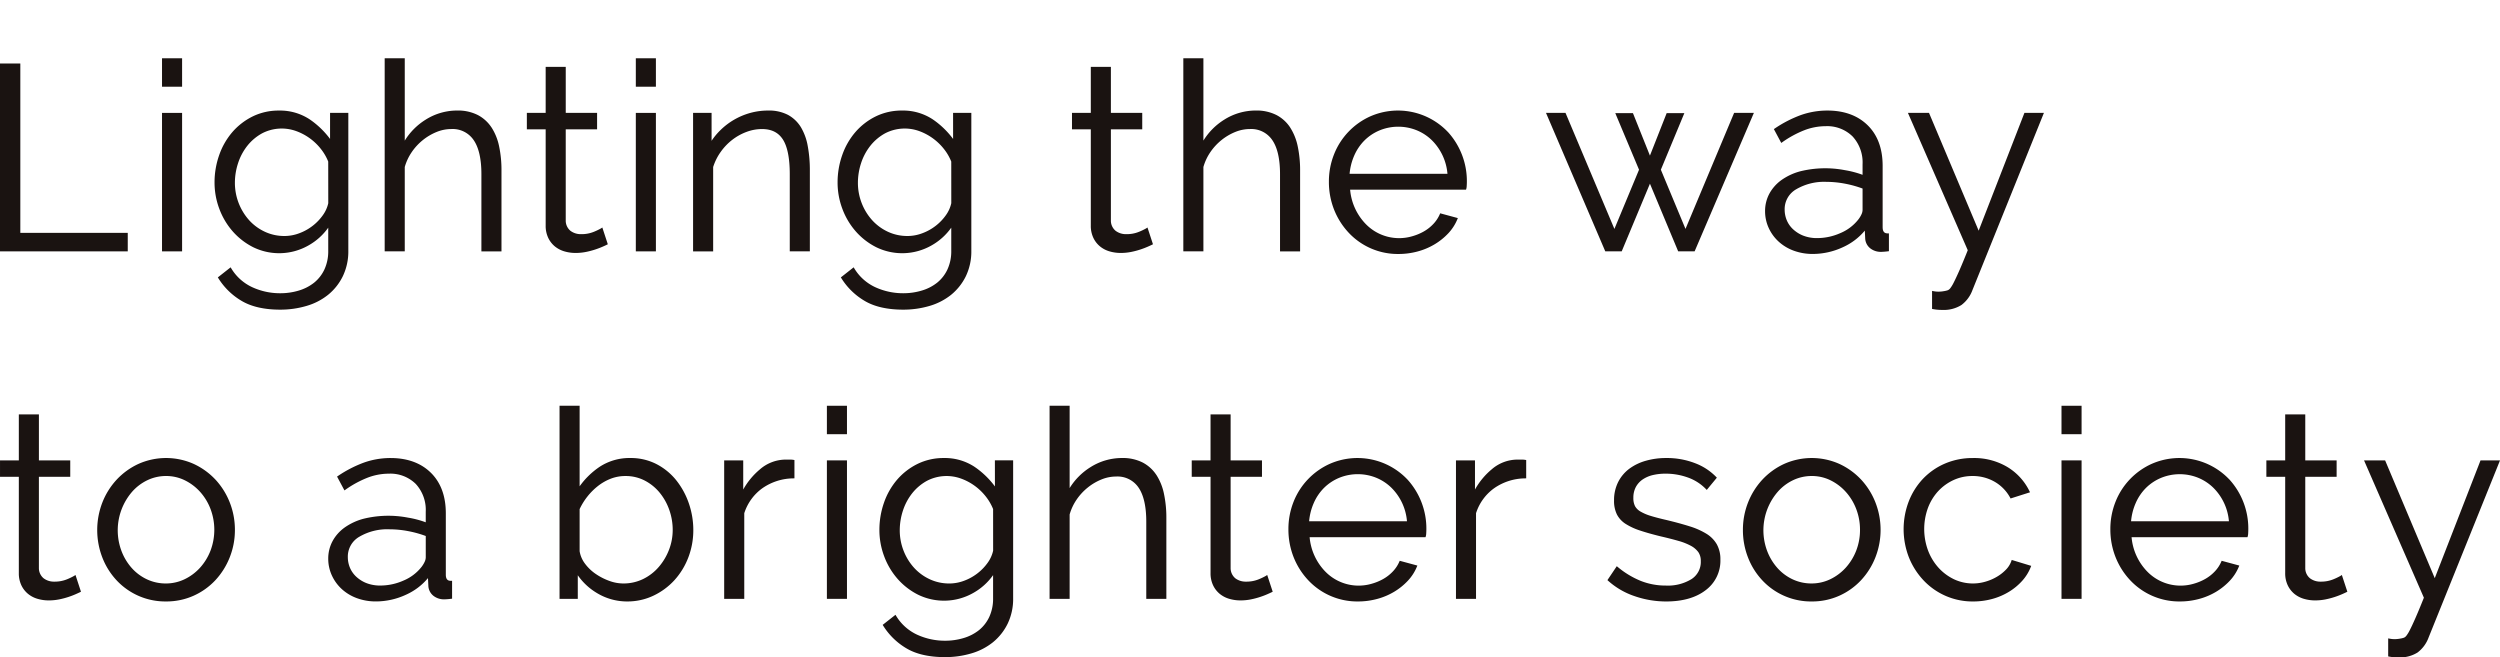 <svg height="206.486" viewBox="0 0 785.236 206.486" width="785.236" xmlns="http://www.w3.org/2000/svg" xmlns:xlink="http://www.w3.org/1999/xlink"><clipPath id="a"><path d="m0 0h641.984v97.345h-641.984z"/></clipPath><clipPath id="b"><path d="m0 0h785.235v97.342h-785.235z"/></clipPath><g fill="#1a1311"><path d="m17.275 17.275v59.007h40.125v-5.812h-33.742v-53.195z" transform="translate(-17.275 2.67)"/><path d="m50.89 35.461h6.307v43.491h-6.307z"/><path d="m50.89 18.305h6.307v8.932h-6.307z"/><g clip-path="url(#a)" transform="translate(.001)"><path d="m79.864 31.961a26.815 26.815 0 0 0 -6.327-6.1 16.891 16.891 0 0 0 -9.727-2.813 18.47 18.47 0 0 0 -8.248 1.842 20.323 20.323 0 0 0 -6.394 4.931 22.328 22.328 0 0 0 -4.129 7.219 25.733 25.733 0 0 0 -1.458 8.617 23.422 23.422 0 0 0 1.5 8.254 22.811 22.811 0 0 0 4.212 7.089 21.4 21.4 0 0 0 6.43 4.97 18.58 18.58 0 0 0 17.335-.546 18.946 18.946 0 0 0 6.232-5.595v7.252a13.6 13.6 0 0 1 -1.2 5.879 11.738 11.738 0 0 1 -3.225 4.14 14.189 14.189 0 0 1 -4.8 2.477 19.955 19.955 0 0 1 -5.846.85 20.846 20.846 0 0 1 -8.8-1.9 15.1 15.1 0 0 1 -6.576-5.892l-.213-.346-4.017 3.161.174.274a21.39 21.39 0 0 0 7.429 7.18c3.053 1.778 7.093 2.677 12 2.677a28.857 28.857 0 0 0 8.231-1.166 19.529 19.529 0 0 0 6.818-3.515 17.226 17.226 0 0 0 4.611-5.828 17.907 17.907 0 0 0 1.724-7.994v-43.3h-5.736zm-3 3a15.832 15.832 0 0 1 2.423 4.109l.013 13.074a10.168 10.168 0 0 1 -1.668 3.725 15.529 15.529 0 0 1 -3.169 3.33 15.826 15.826 0 0 1 -4.214 2.364 13.17 13.17 0 0 1 -4.713.884 14.393 14.393 0 0 1 -6.127-1.324 15.389 15.389 0 0 1 -4.934-3.607 17.6 17.6 0 0 1 -4.5-11.784 19.813 19.813 0 0 1 1.009-6.2 17.436 17.436 0 0 1 2.936-5.472 15.3 15.3 0 0 1 4.652-3.889 13.347 13.347 0 0 1 10.659-.674 17.395 17.395 0 0 1 7.641 5.469" transform="translate(23.805 11.679)"/><path d="m97.984 38.345a11.53 11.53 0 0 0 -4.321-3.9 13.823 13.823 0 0 0 -6.448-1.4 18.548 18.548 0 0 0 -9.878 2.855 20.3 20.3 0 0 0 -6.589 6.6v-25.865h-6.306v60.647h6.307v-26.5a16.034 16.034 0 0 1 2.2-4.688 17.549 17.549 0 0 1 3.5-3.781 17.308 17.308 0 0 1 4.3-2.531 12.224 12.224 0 0 1 4.585-.92 7.963 7.963 0 0 1 7.047 3.456c1.619 2.336 2.441 5.94 2.441 10.713v24.251h6.307v-25.4a36.1 36.1 0 0 0 -.745-7.588 17.438 17.438 0 0 0 -2.393-5.951" transform="translate(56.383 1.67)"/><path d="m105.183 68.4a18.407 18.407 0 0 1 -2.239 1.078 10.21 10.21 0 0 1 -4.045.748 5.379 5.379 0 0 1 -3.312-1.037 4.145 4.145 0 0 1 -1.5-3.2v-28.689h9.849v-5.16h-9.845v-14.448h-6.306v14.448h-5.91v5.16h5.91v30.257a8.721 8.721 0 0 0 .774 3.766 7.841 7.841 0 0 0 2.065 2.708 8.42 8.42 0 0 0 3 1.588 12.366 12.366 0 0 0 3.55.51 16.637 16.637 0 0 0 3.361-.336 25.7 25.7 0 0 0 2.828-.751c.815-.269 1.557-.551 2.208-.835.635-.274 1.122-.5 1.455-.666l.277-.141-1.724-5.262z" transform="translate(83.606 3.321)"/><path d="m0 0h6.307v8.932h-6.307z" transform="translate(199.707 18.305)"/><path d="m0 0h6.307v43.491h-6.307z" transform="translate(199.707 35.461)"/><path d="m136.091 28.223a10.779 10.779 0 0 0 -4.037-3.822 12.929 12.929 0 0 0 -6.2-1.358 21.087 21.087 0 0 0 -5.638.753 21.588 21.588 0 0 0 -9.516 5.554 20.388 20.388 0 0 0 -2.628 3.2v-8.767h-5.812v43.492h6.307v-26.493a17 17 0 0 1 2.359-4.729 17.7 17.7 0 0 1 3.655-3.822 17.052 17.052 0 0 1 4.5-2.492 13.938 13.938 0 0 1 4.8-.881c3.015 0 5.172 1.076 6.591 3.281 1.429 2.229 2.157 5.892 2.157 10.887v24.249h6.309v-25.4a41.22 41.22 0 0 0 -.666-7.7 17.426 17.426 0 0 0 -2.18-5.953" transform="translate(115.431 11.677)"/><path d="m156.258 31.964a26.777 26.777 0 0 0 -6.327-6.107 16.894 16.894 0 0 0 -9.729-2.813 18.451 18.451 0 0 0 -8.246 1.842 20.3 20.3 0 0 0 -6.394 4.931 22.335 22.335 0 0 0 -4.129 7.219 25.711 25.711 0 0 0 -1.458 8.617 23.39 23.39 0 0 0 1.5 8.254 22.752 22.752 0 0 0 4.212 7.093 21.376 21.376 0 0 0 6.43 4.97 18.584 18.584 0 0 0 17.332-.543 18.953 18.953 0 0 0 6.232-5.6v7.252a13.6 13.6 0 0 1 -1.2 5.879 11.68 11.68 0 0 1 -3.223 4.14 14.132 14.132 0 0 1 -4.806 2.477 19.93 19.93 0 0 1 -5.846.85 20.863 20.863 0 0 1 -8.8-1.9 15.094 15.094 0 0 1 -6.573-5.892l-.213-.346-4.02 3.163.174.274a21.418 21.418 0 0 0 7.431 7.18c3.053 1.778 7.091 2.677 12 2.677a28.933 28.933 0 0 0 8.231-1.163 19.607 19.607 0 0 0 6.816-3.515 17.339 17.339 0 0 0 4.611-5.828 17.91 17.91 0 0 0 1.721-8v-43.3h-5.733zm-14.332 30.483a14.447 14.447 0 0 1 -6.127-1.322 15.471 15.471 0 0 1 -4.931-3.609 17.291 17.291 0 0 1 -3.3-5.346 17.478 17.478 0 0 1 -1.207-6.435 19.8 19.8 0 0 1 1.007-6.207 17.449 17.449 0 0 1 2.938-5.469 15.287 15.287 0 0 1 4.649-3.891 13.382 13.382 0 0 1 10.662-.674 17.461 17.461 0 0 1 7.639 5.469 15.732 15.732 0 0 1 2.423 4.109l.008 13.072a10.167 10.167 0 0 1 -1.665 3.725 15.416 15.416 0 0 1 -3.169 3.33 15.811 15.811 0 0 1 -4.216 2.364 13.149 13.149 0 0 1 -4.713.884" transform="translate(143.105 11.679)"/><path d="m172.029 68.4a18.307 18.307 0 0 1 -2.241 1.078 10.193 10.193 0 0 1 -4.045.748 5.366 5.366 0 0 1 -3.31-1.037 4.132 4.132 0 0 1 -1.5-3.2v-28.689h9.847v-5.16h-9.847v-14.448h-6.309v14.448h-5.91v5.16h5.91v30.257a8.712 8.712 0 0 0 .776 3.766 7.809 7.809 0 0 0 2.065 2.708 8.408 8.408 0 0 0 3 1.588 12.384 12.384 0 0 0 3.553.51 16.63 16.63 0 0 0 3.358-.336 25.754 25.754 0 0 0 2.831-.751c.815-.269 1.557-.553 2.206-.835s1.122-.5 1.458-.666l.277-.141-1.724-5.262z" transform="translate(187.991 3.321)"/><path d="m195.91 38.345a11.531 11.531 0 0 0 -4.322-3.9 13.823 13.823 0 0 0 -6.448-1.4 18.548 18.548 0 0 0 -9.878 2.846 20.3 20.3 0 0 0 -6.589 6.6v-25.856h-6.307v60.647h6.307v-26.5a16.034 16.034 0 0 1 2.2-4.688 17.549 17.549 0 0 1 3.5-3.781 17.307 17.307 0 0 1 4.3-2.531 12.224 12.224 0 0 1 4.585-.92 7.963 7.963 0 0 1 7.042 3.458c1.619 2.336 2.441 5.94 2.441 10.713v24.249h6.307v-25.4a36.1 36.1 0 0 0 -.748-7.582 17.439 17.439 0 0 0 -2.393-5.951" transform="translate(209.307 1.67)"/><path d="m217.541 29.73a21.616 21.616 0 0 0 -24.264-4.888 21.868 21.868 0 0 0 -11.435 11.932 23.065 23.065 0 0 0 -1.624 8.633 23.585 23.585 0 0 0 1.624 8.753 22.966 22.966 0 0 0 4.547 7.211 21.118 21.118 0 0 0 15.7 6.724 22.881 22.881 0 0 0 6-.792 20.851 20.851 0 0 0 5.346-2.257 19.826 19.826 0 0 0 4.265-3.425 14.6 14.6 0 0 0 2.861-4.419l.156-.382-5.543-1.5-.126.289a10.545 10.545 0 0 1 -2.024 3.056 12.852 12.852 0 0 1 -2.995 2.354 16.275 16.275 0 0 1 -3.694 1.524 14.593 14.593 0 0 1 -14.535-3.849 17.671 17.671 0 0 1 -4.917-10.794h36.4l.085-.248a4.363 4.363 0 0 0 .138-.994c.028-.443.044-.889.044-1.335a22.918 22.918 0 0 0 -6-15.6m-.087 13.18h-30.744a18.206 18.206 0 0 1 1.458-5.728 15.48 15.48 0 0 1 3.287-4.816 14.859 14.859 0 0 1 4.77-3.125 15.466 15.466 0 0 1 11.543 0 14.886 14.886 0 0 1 4.77 3.125 16.772 16.772 0 0 1 4.908 10.544" transform="translate(237.182 11.679)"/><path d="m250.652 59.774-7.739-18.595 7.378-17.765h-5.554l-5.254 13.333-5.333-13.333h-5.55l7.459 17.765-7.736 18.6-15.263-36.227-.095-.22h-6.127l18.525 43.268.095.22h5.159l8.868-21.251 8.777 21.031.095.223h5.159l18.615-43.491h-6.207z" transform="translate(278.752 12.129)"/><path d="m270.626 59.688v-19.288c0-5.385-1.583-9.67-4.706-12.736s-7.378-4.619-12.649-4.619a24.961 24.961 0 0 0 -8.33 1.414 37.861 37.861 0 0 0 -8.207 4.227l-.274.184 2.321 4.345.333-.233a32.807 32.807 0 0 1 6.857-3.737 18.7 18.7 0 0 1 6.724-1.289 11.353 11.353 0 0 1 8.484 3.215 12.029 12.029 0 0 1 3.141 8.735v3.324a30.117 30.117 0 0 0 -5.569-1.465 32.628 32.628 0 0 0 -14.074.379 18.469 18.469 0 0 0 -5.82 2.72 12.809 12.809 0 0 0 -3.8 4.27 11.469 11.469 0 0 0 -1.357 5.546 12.545 12.545 0 0 0 1.1 5.157 13.316 13.316 0 0 0 3.082 4.3 14.3 14.3 0 0 0 4.757 2.9 17.2 17.2 0 0 0 6.122 1.048 22.449 22.449 0 0 0 9.383-2.121 19.181 19.181 0 0 0 6.88-5.208l.12 2.4a4.2 4.2 0 0 0 1.665 3.217 5.347 5.347 0 0 0 3.21 1.058c.282 0 .62-.018 1.009-.046s.807-.069 1.253-.126l.318-.038v-5.596h-.364c-.745 0-1.606-.22-1.606-1.937m-6.307-12.145v6.727a3.433 3.433 0 0 1 -.376 1.442 8.373 8.373 0 0 1 -.948 1.54 14 14 0 0 1 -5.641 4.278 17.908 17.908 0 0 1 -7.2 1.573 11.775 11.775 0 0 1 -4.539-.794 10.278 10.278 0 0 1 -3.212-2.06 8.142 8.142 0 0 1 -1.926-2.831 8.63 8.63 0 0 1 -.63-3.228 7.169 7.169 0 0 1 3.568-6.386 17.345 17.345 0 0 1 9.532-2.364 31.665 31.665 0 0 1 5.841.569 33.824 33.824 0 0 1 5.536 1.534" transform="translate(320.701 11.679)"/><path d="m273.429 60.325-15.5-36.77-.095-.223h-6.622l18.792 43.135c-1.05 2.638-1.942 4.78-2.644 6.376-.692 1.57-1.283 2.833-1.755 3.755a10.679 10.679 0 0 1 -1.105 1.822 2.027 2.027 0 0 1 -.717.592 7.3 7.3 0 0 1 -1.283.31 9.138 9.138 0 0 1 -2.487.12c-.261-.028-.525-.067-.786-.12l-.433-.082v5.66l.292.056a14.63 14.63 0 0 0 2.864.256 10.46 10.46 0 0 0 6.076-1.545 10.26 10.26 0 0 0 3.451-4.678l22.448-55.662h-6.12z" transform="translate(348.056 12.129)"/></g><g clip-path="url(#b)" transform="translate(.001 109.143)"><path d="m40.584 111.008a18.406 18.406 0 0 1 -2.239 1.078 10.21 10.21 0 0 1 -4.045.748 5.379 5.379 0 0 1 -3.312-1.037 4.145 4.145 0 0 1 -1.5-3.2v-28.697h9.849v-5.154h-9.845v-14.446h-6.306v14.446h-5.91v5.154h5.91v30.258a8.766 8.766 0 0 0 .771 3.766 7.851 7.851 0 0 0 2.07 2.708 8.369 8.369 0 0 0 3 1.588 12.368 12.368 0 0 0 3.55.51 16.573 16.573 0 0 0 3.358-.336 25.741 25.741 0 0 0 2.831-.751c.822-.272 1.563-.553 2.2-.835s1.125-.5 1.46-.666l.277-.141-1.724-5.262z" transform="translate(-17.273 -39.288)"/><path d="m66.314 72.415a21.887 21.887 0 0 0 -6.845-4.926 21.257 21.257 0 0 0 -17.3 0 21.924 21.924 0 0 0 -6.842 4.926 22.774 22.774 0 0 0 -4.506 7.173 23.976 23.976 0 0 0 -.041 17.255 22.277 22.277 0 0 0 4.462 7.178 20.933 20.933 0 0 0 15.579 6.679 20.8 20.8 0 0 0 8.646-1.8 21.223 21.223 0 0 0 6.847-4.885 22.809 22.809 0 0 0 4.5-7.173 23.163 23.163 0 0 0 1.627-8.589 23.4 23.4 0 0 0 -1.627-8.671 22.843 22.843 0 0 0 -4.5-7.173m-15.493-1.109a13.215 13.215 0 0 1 5.833 1.319 15.893 15.893 0 0 1 4.816 3.612 17.192 17.192 0 0 1 3.294 5.385 18.506 18.506 0 0 1 0 13.159 17.31 17.31 0 0 1 -3.294 5.349 15.748 15.748 0 0 1 -4.854 3.609 13.525 13.525 0 0 1 -5.876 1.319 13.836 13.836 0 0 1 -5.882-1.278 14.815 14.815 0 0 1 -4.808-3.566 17.172 17.172 0 0 1 -3.215-5.308 18.5 18.5 0 0 1 3.3-18.633 15.053 15.053 0 0 1 4.813-3.648 13.476 13.476 0 0 1 5.873-1.319" transform="translate(1.341 -30.93)"/><path d="m94.449 102.3v-19.294c0-5.385-1.581-9.67-4.7-12.736s-7.381-4.619-12.649-4.619a24.939 24.939 0 0 0 -8.33 1.414 37.858 37.858 0 0 0 -8.207 4.227l-.274.184 2.321 4.345.333-.233a32.665 32.665 0 0 1 6.855-3.737 18.709 18.709 0 0 1 6.727-1.288 11.351 11.351 0 0 1 8.475 3.214 12.02 12.02 0 0 1 3.143 8.735v3.325a30.037 30.037 0 0 0 -5.572-1.465 32.633 32.633 0 0 0 -14.074.379 18.507 18.507 0 0 0 -5.817 2.72 12.754 12.754 0 0 0 -3.8 4.27 11.464 11.464 0 0 0 -1.36 5.546 12.516 12.516 0 0 0 1.1 5.157 13.36 13.36 0 0 0 3.082 4.3 14.3 14.3 0 0 0 4.757 2.9 17.191 17.191 0 0 0 6.12 1.048 22.47 22.47 0 0 0 9.386-2.121 19.181 19.181 0 0 0 6.881-5.208l.118 2.4a4.211 4.211 0 0 0 1.668 3.217 5.339 5.339 0 0 0 3.207 1.058c.284 0 .62-.018 1.009-.046s.809-.069 1.253-.126l.318-.038v-5.607h-.361c-.748 0-1.609-.22-1.609-1.937m-6.3-12.145v6.727a3.441 3.441 0 0 1 -.377 1.442 8.612 8.612 0 0 1 -.945 1.54 14.064 14.064 0 0 1 -5.643 4.278 17.929 17.929 0 0 1 -7.206 1.573 11.77 11.77 0 0 1 -4.537-.794 10.219 10.219 0 0 1 -3.212-2.06 8.138 8.138 0 0 1 -1.929-2.831 8.617 8.617 0 0 1 -.628-3.228 7.169 7.169 0 0 1 3.568-6.386 17.341 17.341 0 0 1 9.529-2.364 31.666 31.666 0 0 1 5.841.569 33.783 33.783 0 0 1 5.538 1.534" transform="translate(45.578 -30.928)"/><path d="m122.607 82.731a19.374 19.374 0 0 0 -6.232-5.144 17.534 17.534 0 0 0 -8.21-1.929 17.106 17.106 0 0 0 -9.642 2.728 24.5 24.5 0 0 0 -6.332 6.156v-25.3h-6.308v60.648h5.73v-7.411a19.363 19.363 0 0 0 6.1 5.638 18.228 18.228 0 0 0 9.46 2.592 19 19 0 0 0 8.159-1.8 21.176 21.176 0 0 0 6.6-4.844 22.53 22.53 0 0 0 4.38-7.132 23.9 23.9 0 0 0 1.586-8.669 25.684 25.684 0 0 0 -1.376-8.284 24.216 24.216 0 0 0 -3.917-7.252m-1.181 15.536a17.2 17.2 0 0 1 -1.166 6.235 18.3 18.3 0 0 1 -3.223 5.39 15.378 15.378 0 0 1 -4.893 3.771 14.072 14.072 0 0 1 -6.279 1.4 12.784 12.784 0 0 1 -4.314-.8 18.775 18.775 0 0 1 -4.268-2.172 14.107 14.107 0 0 1 -3.4-3.243 8.8 8.8 0 0 1 -1.691-3.927v-13.218a20.176 20.176 0 0 1 2.423-3.919 19.86 19.86 0 0 1 3.346-3.343 15.777 15.777 0 0 1 4.014-2.288 12.658 12.658 0 0 1 4.631-.838 12.937 12.937 0 0 1 5.987 1.4 15.009 15.009 0 0 1 4.69 3.766 17.863 17.863 0 0 1 3.056 5.431 18.9 18.9 0 0 1 1.089 6.366" transform="translate(89.865 -40.938)"/><path d="m126.707 65.842h-1.394a12.4 12.4 0 0 0 -8.028 3.079 22.541 22.541 0 0 0 -5.233 6.325v-9.158h-5.982v43.491h6.309v-26.899a15.431 15.431 0 0 1 5.753-7.887 17.284 17.284 0 0 1 9.655-3.053l.351-.01v-5.742l-.292-.056a6.131 6.131 0 0 0 -1.14-.09" transform="translate(121.39 -30.63)"/><path d="m0 0h6.307v43.491h-6.307z" transform="translate(259.721 35.461)"/><path d="m0 0h6.307v8.932h-6.307z" transform="translate(259.721 18.305)"/><path d="m161.387 74.571a26.777 26.777 0 0 0 -6.327-6.107 16.891 16.891 0 0 0 -9.727-2.813 18.435 18.435 0 0 0 -8.246 1.842 20.342 20.342 0 0 0 -6.4 4.931 22.28 22.28 0 0 0 -4.132 7.219 25.774 25.774 0 0 0 -1.455 8.617 23.422 23.422 0 0 0 1.5 8.254 22.753 22.753 0 0 0 4.211 7.091 21.356 21.356 0 0 0 6.432 4.97 18.58 18.58 0 0 0 17.335-.546 18.962 18.962 0 0 0 6.23-5.595v7.252a13.6 13.6 0 0 1 -1.2 5.879 11.7 11.7 0 0 1 -3.223 4.14 14.208 14.208 0 0 1 -4.8 2.477 19.98 19.98 0 0 1 -5.846.85 20.854 20.854 0 0 1 -8.8-1.9 15.1 15.1 0 0 1 -6.576-5.892l-.213-.346-4.022 3.161.172.274a21.417 21.417 0 0 0 7.431 7.18c3.053 1.778 7.091 2.677 12 2.677a28.852 28.852 0 0 0 8.228-1.166 19.564 19.564 0 0 0 6.816-3.515 17.288 17.288 0 0 0 4.611-5.828 17.891 17.891 0 0 0 1.721-7.995v-43.3h-5.733zm-3 3a15.931 15.931 0 0 1 2.426 4.109l.008 13.072a10.207 10.207 0 0 1 -1.665 3.725 15.62 15.62 0 0 1 -3.174 3.33 15.874 15.874 0 0 1 -4.211 2.364 13.184 13.184 0 0 1 -4.716.884 14.419 14.419 0 0 1 -6.127-1.324 15.408 15.408 0 0 1 -4.934-3.607 17.347 17.347 0 0 1 -3.294-5.346 17.522 17.522 0 0 1 -1.206-6.437 19.846 19.846 0 0 1 1.007-6.2 17.442 17.442 0 0 1 2.938-5.472 15.231 15.231 0 0 1 4.649-3.889 13.353 13.353 0 0 1 10.662-.674 17.368 17.368 0 0 1 7.639 5.469" transform="translate(151.114 -30.928)"/><path d="m179.5 80.952a11.548 11.548 0 0 0 -4.319-3.9 13.845 13.845 0 0 0 -6.448-1.4 18.535 18.535 0 0 0 -9.873 2.848 20.3 20.3 0 0 0 -6.589 6.6v-25.858h-6.3v60.647h6.3v-26.5a15.972 15.972 0 0 1 2.2-4.688 17.461 17.461 0 0 1 3.5-3.781 17.08 17.08 0 0 1 4.3-2.531 12.2 12.2 0 0 1 4.585-.92 7.972 7.972 0 0 1 7.047 3.456c1.616 2.341 2.439 5.946 2.439 10.713v24.248h6.309v-25.396a36.161 36.161 0 0 0 -.751-7.59 17.378 17.378 0 0 0 -2.393-5.951" transform="translate(183.695 -40.937)"/><path d="m186.706 111.011a18.539 18.539 0 0 1 -2.239 1.076 10.193 10.193 0 0 1 -4.045.748 5.39 5.39 0 0 1 -3.312-1.037 4.159 4.159 0 0 1 -1.493-3.2v-28.698h9.849v-5.154h-9.849v-14.446h-6.309v14.446h-5.908v5.154h5.91v30.258a8.751 8.751 0 0 0 .774 3.766 7.821 7.821 0 0 0 2.067 2.708 8.409 8.409 0 0 0 3 1.588 12.4 12.4 0 0 0 3.553.51 16.573 16.573 0 0 0 3.358-.336 25.841 25.841 0 0 0 2.828-.751c.822-.272 1.563-.553 2.206-.835s1.125-.5 1.458-.666l.279-.141-1.727-5.262z" transform="translate(210.915 -39.288)"/><path d="m212.577 72.336a21.612 21.612 0 0 0 -24.261-4.888 21.861 21.861 0 0 0 -11.438 11.932 23.146 23.146 0 0 0 -1.624 8.633 23.658 23.658 0 0 0 1.624 8.753 22.928 22.928 0 0 0 4.549 7.211 21.117 21.117 0 0 0 15.7 6.724 22.909 22.909 0 0 0 6-.792 20.933 20.933 0 0 0 5.349-2.257 19.935 19.935 0 0 0 4.263-3.425 14.577 14.577 0 0 0 2.859-4.419l.159-.382-5.546-1.5-.123.289a10.509 10.509 0 0 1 -2.024 3.056 12.814 12.814 0 0 1 -3 2.354 16.207 16.207 0 0 1 -3.691 1.524 14.593 14.593 0 0 1 -14.542-3.848 17.693 17.693 0 0 1 -4.916-10.792h36.4l.082-.246a4.049 4.049 0 0 0 .143-1c.028-.443.044-.889.044-1.335a22.9 22.9 0 0 0 -6.007-15.6m-.085 13.18h-30.734a18.119 18.119 0 0 1 1.458-5.728 15.437 15.437 0 0 1 3.287-4.816 14.93 14.93 0 0 1 4.767-3.125 15.472 15.472 0 0 1 11.545 0 14.931 14.931 0 0 1 4.767 3.125 16.758 16.758 0 0 1 4.911 10.544" transform="translate(229.43 -30.93)"/><path d="m216.433 65.842h-1.4a12.4 12.4 0 0 0 -8.028 3.079 22.5 22.5 0 0 0 -5.233 6.325v-9.158h-5.972v43.491h6.3v-26.899a15.413 15.413 0 0 1 5.756-7.887 17.256 17.256 0 0 1 9.652-3.053l.351-.01v-5.742l-.292-.056a6.1 6.1 0 0 0 -1.137-.09" transform="translate(261.509 -30.63)"/><path d="m245.452 89.431a23.055 23.055 0 0 0 -5.295-2.339c-2.067-.653-4.508-1.319-7.252-1.978-1.885-.43-3.52-.856-4.862-1.265a14.989 14.989 0 0 1 -3.24-1.363 4.547 4.547 0 0 1 -1.757-1.706 5.552 5.552 0 0 1 -.53-2.618 7.1 7.1 0 0 1 .774-3.4 6.791 6.791 0 0 1 2.147-2.38 9.6 9.6 0 0 1 3.2-1.383 17.56 17.56 0 0 1 4.022-.441 20.5 20.5 0 0 1 6.978 1.209 14.766 14.766 0 0 1 5.651 3.607l.282.292 3.169-3.842-.218-.233a18.142 18.142 0 0 0 -6.614-4.316 24.48 24.48 0 0 0 -9.084-1.627 23.164 23.164 0 0 0 -6.3.835 16.038 16.038 0 0 0 -5.205 2.477 11.929 11.929 0 0 0 -3.556 4.191 12.6 12.6 0 0 0 -1.312 5.828 9.6 9.6 0 0 0 .9 4.393 7.752 7.752 0 0 0 2.754 2.972 19.847 19.847 0 0 0 4.555 2.093c1.8.6 3.958 1.209 6.435 1.814 2.1.484 3.983.968 5.6 1.432a18.961 18.961 0 0 1 3.945 1.568 6.875 6.875 0 0 1 2.3 1.983 4.846 4.846 0 0 1 .758 2.79 6.389 6.389 0 0 1 -2.92 5.656 14.163 14.163 0 0 1 -8.046 2.029 21.23 21.23 0 0 1 -7.869-1.455 27.426 27.426 0 0 1 -7.249-4.375l-.307-.251-2.937 4.372.236.213a23.814 23.814 0 0 0 8.336 4.831 30.183 30.183 0 0 0 9.883 1.66c5.151 0 9.312-1.183 12.368-3.52a11.538 11.538 0 0 0 4.66-9.645 9.615 9.615 0 0 0 -1.117-4.775 9.408 9.408 0 0 0 -3.281-3.33" transform="translate(290.513 -30.928)"/><path d="m268.1 72.415a21.894 21.894 0 0 0 -6.842-4.926 21.257 21.257 0 0 0 -17.3 0 21.836 21.836 0 0 0 -6.842 4.926 22.8 22.8 0 0 0 -4.508 7.173 23.382 23.382 0 0 0 -1.624 8.671 23.642 23.642 0 0 0 1.583 8.584 22.158 22.158 0 0 0 4.467 7.178 20.921 20.921 0 0 0 15.575 6.681 20.807 20.807 0 0 0 8.646-1.8 21.24 21.24 0 0 0 6.845-4.885 22.717 22.717 0 0 0 4.5-7.173 23.706 23.706 0 0 0 0-17.26 22.75 22.75 0 0 0 -4.5-7.173m-.338 15.762a17.947 17.947 0 0 1 -1.207 6.6 17.311 17.311 0 0 1 -3.3 5.349 15.777 15.777 0 0 1 -4.854 3.609 13.526 13.526 0 0 1 -5.874 1.319 13.886 13.886 0 0 1 -5.884-1.278 14.825 14.825 0 0 1 -4.808-3.566 17.232 17.232 0 0 1 -3.215-5.308 18.482 18.482 0 0 1 3.3-18.633 14.959 14.959 0 0 1 4.808-3.648 13.5 13.5 0 0 1 5.879-1.319 13.223 13.223 0 0 1 5.833 1.319 15.872 15.872 0 0 1 4.813 3.612 17.175 17.175 0 0 1 3.3 5.385 18.081 18.081 0 0 1 1.207 6.56" transform="translate(316.455 -30.93)"/><path d="m284.527 97.993a7.3 7.3 0 0 1 -1.645 2.659 13.231 13.231 0 0 1 -2.877 2.277 15.393 15.393 0 0 1 -3.648 1.563 13.965 13.965 0 0 1 -9.842-.758 15.81 15.81 0 0 1 -4.854-3.609 17.1 17.1 0 0 1 -3.3-5.428 19.4 19.4 0 0 1 -.038-13.367 16.134 16.134 0 0 1 3.21-5.262 15.35 15.35 0 0 1 4.813-3.489 14.08 14.08 0 0 1 5.961-1.278 13.739 13.739 0 0 1 6.96 1.8 12.806 12.806 0 0 1 4.872 4.993l.141.261 6.109-1.944-.189-.377a18.116 18.116 0 0 0 -6.952-7.58 20.4 20.4 0 0 0 -10.777-2.8 21.915 21.915 0 0 0 -8.845 1.755 20.963 20.963 0 0 0 -6.893 4.8 21.84 21.84 0 0 0 -4.462 7.137 24.425 24.425 0 0 0 .041 17.422 22.875 22.875 0 0 0 4.544 7.211 21.118 21.118 0 0 0 15.7 6.724 22.465 22.465 0 0 0 5.966-.792 20.287 20.287 0 0 0 5.264-2.257 18.628 18.628 0 0 0 4.142-3.43 14.372 14.372 0 0 0 2.692-4.337l.143-.366-6.128-1.862z" transform="translate(347.23 -30.93)"/><path d="m0 0h6.307v8.932h-6.307z" transform="translate(647.504 18.305)"/><path d="m0 0h6.307v43.491h-6.307z" transform="translate(647.504 35.461)"/><path d="m313.359 72.336a21.612 21.612 0 0 0 -24.259-4.888 21.845 21.845 0 0 0 -11.437 11.932 23.1 23.1 0 0 0 -1.627 8.633 23.608 23.608 0 0 0 1.627 8.753 22.874 22.874 0 0 0 4.547 7.211 21.117 21.117 0 0 0 15.7 6.724 22.909 22.909 0 0 0 6-.792 20.934 20.934 0 0 0 5.349-2.257 20 20 0 0 0 4.26-3.425 14.59 14.59 0 0 0 2.861-4.416l.159-.384-5.546-1.5-.123.289a10.467 10.467 0 0 1 -2.024 3.053 12.832 12.832 0 0 1 -3 2.357 16.207 16.207 0 0 1 -3.691 1.524 14.593 14.593 0 0 1 -14.542-3.848 17.694 17.694 0 0 1 -4.913-10.794h36.4l.082-.246a4.051 4.051 0 0 0 .143-1c.028-.443.041-.889.041-1.335a22.886 22.886 0 0 0 -6-15.6m-.085 13.18h-30.741a18.118 18.118 0 0 1 1.46-5.719 15.438 15.438 0 0 1 3.287-4.816 14.932 14.932 0 0 1 4.767-3.125 15.473 15.473 0 0 1 11.545 0 14.931 14.931 0 0 1 4.767 3.125 16.758 16.758 0 0 1 4.911 10.544" transform="translate(386.815 -30.93)"/><path d="m318.477 111.008a18.115 18.115 0 0 1 -2.241 1.078 10.189 10.189 0 0 1 -4.042.748 5.379 5.379 0 0 1 -3.312-1.037 4.092 4.092 0 0 1 -1.5-3.2v-28.697h9.849v-5.154h-9.849v-14.446h-6.307v14.446h-5.912v5.154h5.912v30.258a8.749 8.749 0 0 0 .774 3.766 7.864 7.864 0 0 0 2.065 2.71 8.469 8.469 0 0 0 3 1.586 12.424 12.424 0 0 0 3.553.51 16.635 16.635 0 0 0 3.361-.336 26.493 26.493 0 0 0 2.828-.751c.812-.269 1.555-.551 2.206-.835s1.122-.5 1.458-.666l.279-.141-1.727-5.262z" transform="translate(416.689 -39.288)"/><path d="m343.733 65.939-14.378 36.993-15.5-36.772-.095-.22h-6.62l18.8 43.135c-1.066 2.656-1.955 4.8-2.646 6.371s-1.286 2.846-1.757 3.76a10.688 10.688 0 0 1 -1.107 1.821 2.013 2.013 0 0 1 -.717.592 7.075 7.075 0 0 1 -1.283.31 9.12 9.12 0 0 1 -2.485.12c-.261-.028-.528-.067-.789-.12l-.43-.082v5.661l.289.059a14.689 14.689 0 0 0 2.866.254 10.48 10.48 0 0 0 6.076-1.542 10.3 10.3 0 0 0 3.451-4.678l22.242-55.162.2-.5z" transform="translate(435.388 -30.478)"/></g></g></svg>
